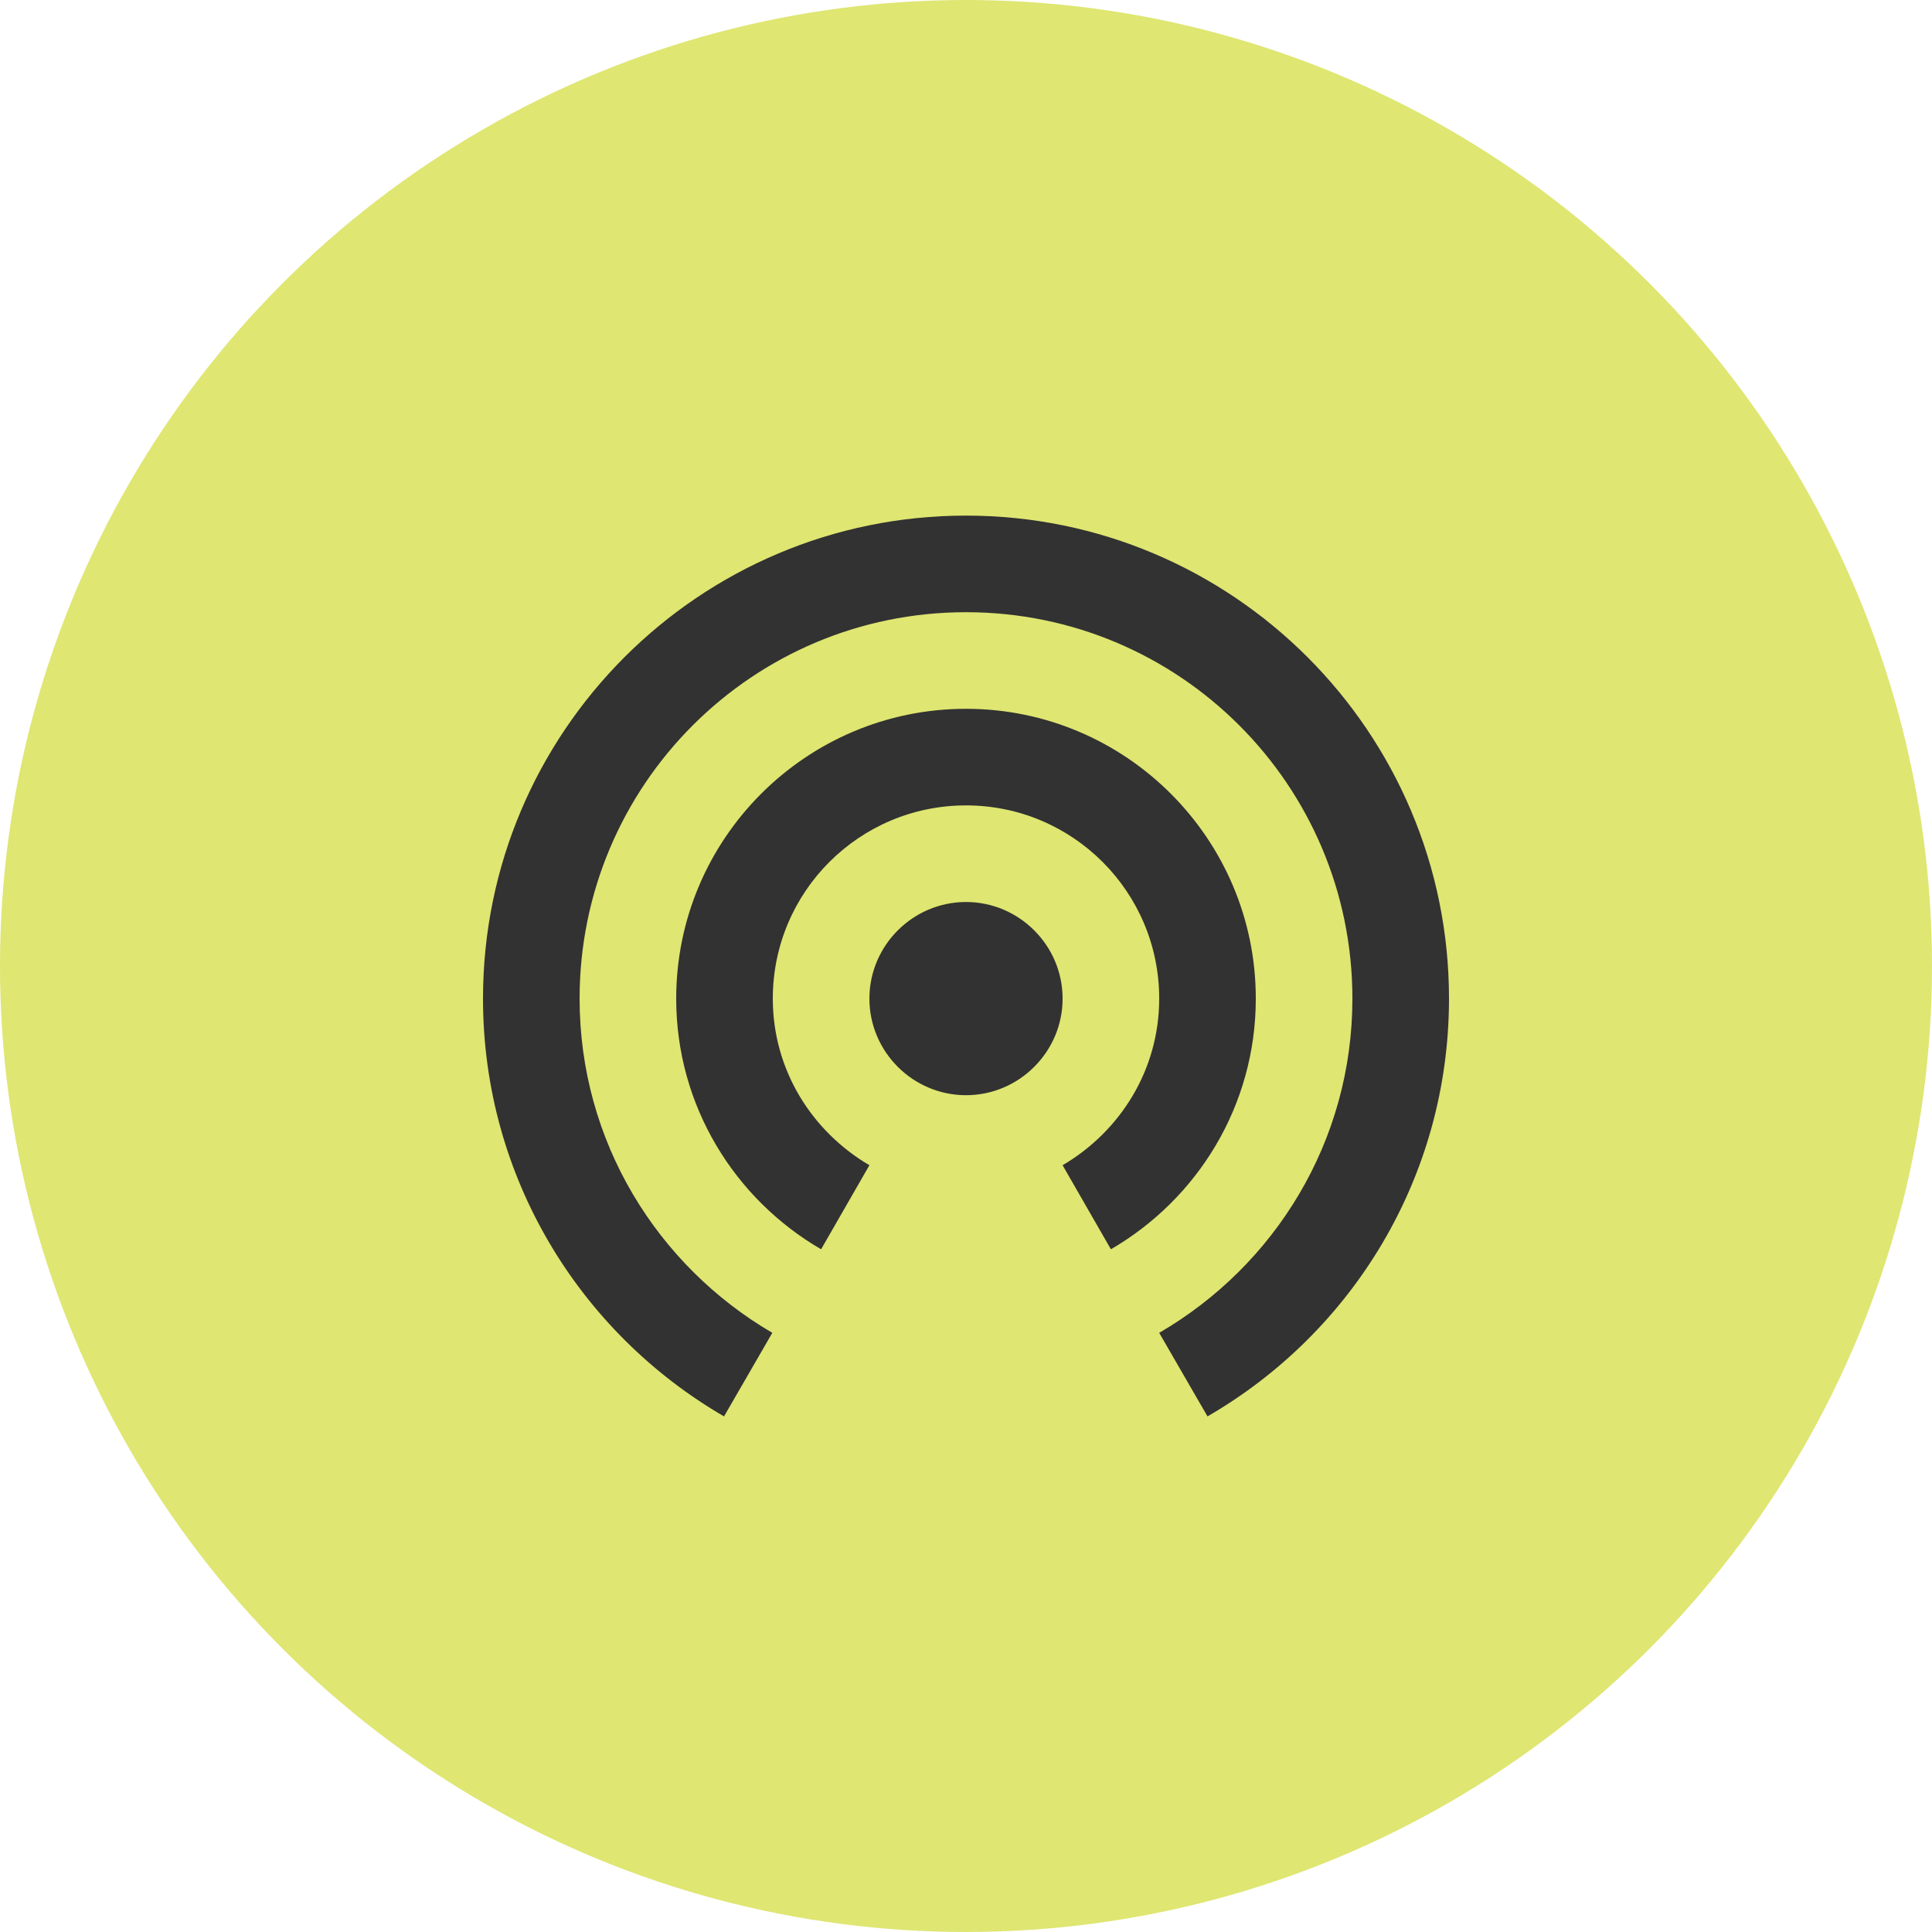 <svg width="40" height="40" viewBox="0 0 40 40" fill="none" xmlns="http://www.w3.org/2000/svg">
<circle cx="20" cy="20" r="20" fill="#DFE672"/>
<path d="M20 18.675C18.9 18.675 18 19.575 18 20.675C18 21.775 18.9 22.675 20 22.675C21.1 22.675 22 21.775 22 20.675C22 19.575 21.1 18.675 20 18.675ZM26 20.675C26 17.365 23.31 14.675 20 14.675C16.69 14.675 14 17.365 14 20.675C14 22.895 15.21 24.825 17 25.865L18 24.125C16.81 23.425 16 22.155 16 20.675C16 18.465 17.79 16.675 20 16.675C22.21 16.675 24 18.465 24 20.675C24 22.155 23.19 23.425 22 24.125L23 25.865C24.79 24.825 26 22.895 26 20.675ZM20 10.675C14.48 10.675 10 15.155 10 20.675C10 24.375 12.01 27.595 14.99 29.325L15.99 27.595C13.61 26.205 12 23.635 12 20.675C12 16.255 15.58 12.675 20 12.675C24.42 12.675 28 16.255 28 20.675C28 23.635 26.39 26.205 24 27.595L25 29.325C27.99 27.595 30 24.375 30 20.675C30 15.155 25.52 10.675 20 10.675Z" fill="#323232"/>
</svg>
